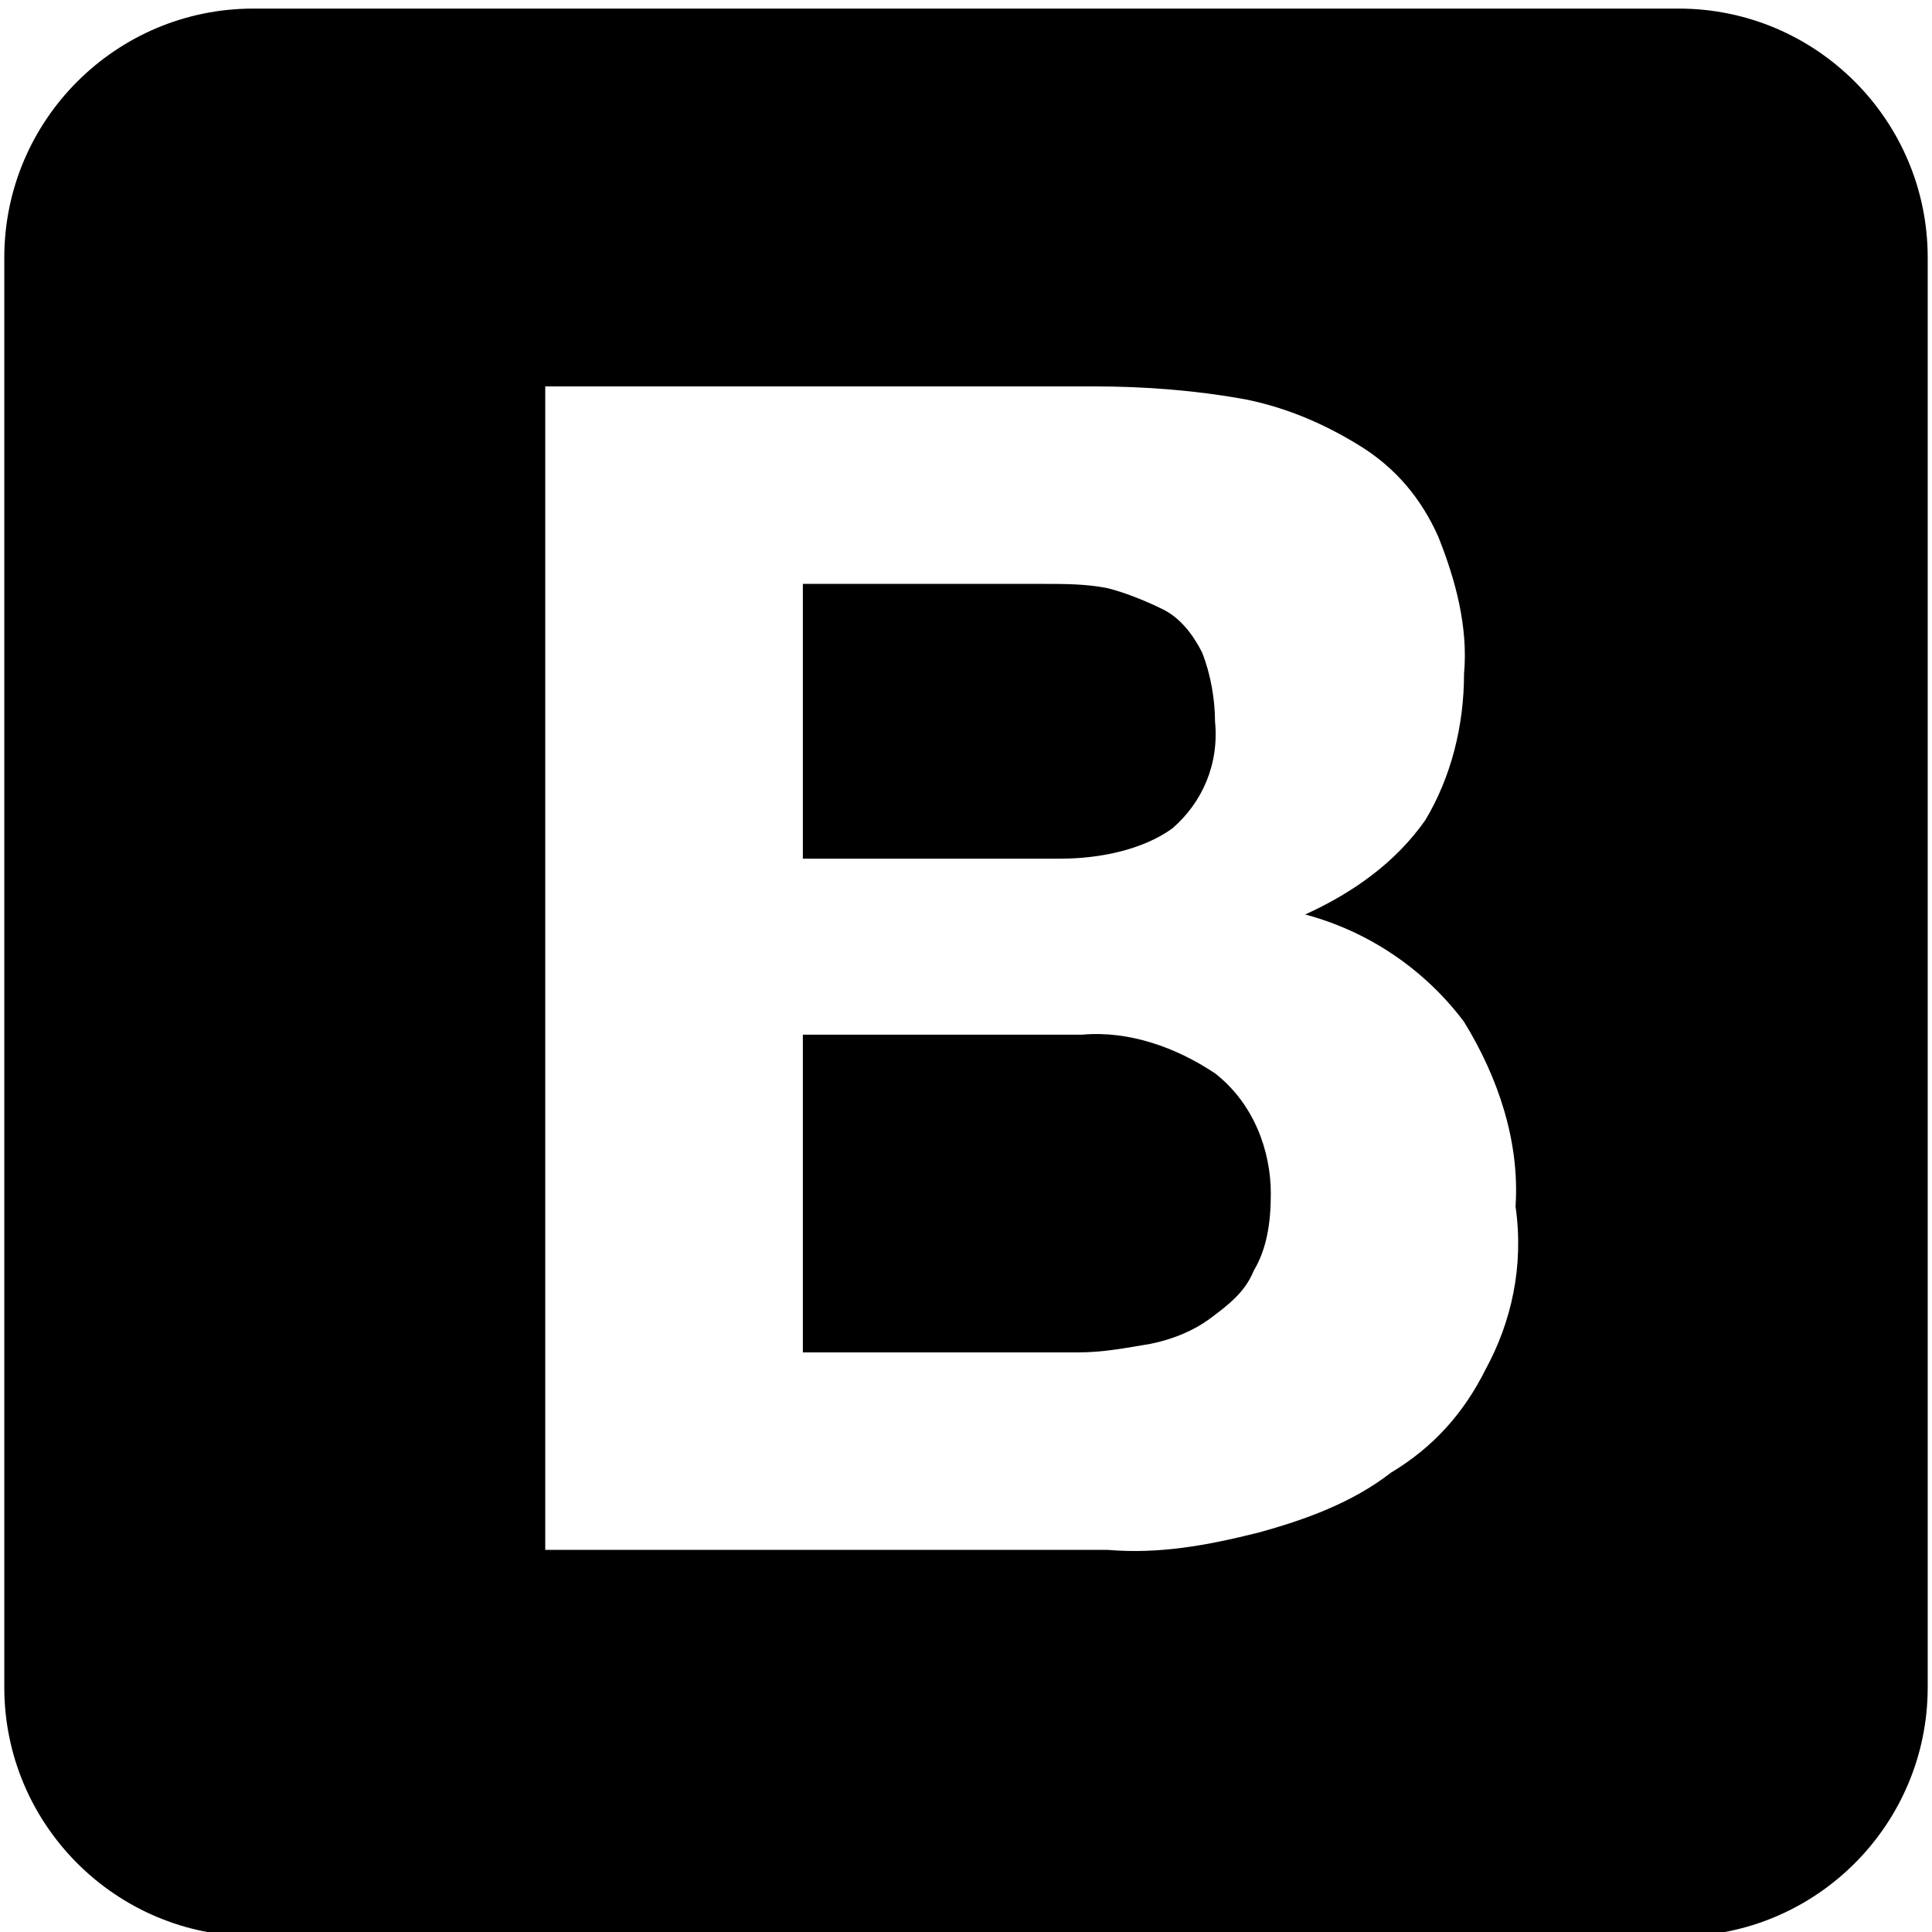 <?xml version="1.0" encoding="utf-8"?>
<!-- Generator: Adobe Illustrator 26.0.2, SVG Export Plug-In . SVG Version: 6.00 Build 0)  -->
<svg version="1.1" id="Layer_1" xmlns="http://www.w3.org/2000/svg" xmlns:xlink="http://www.w3.org/1999/xlink" x="0px" y="0px"
	 viewBox="0 0 45 45" style="enable-background:new 0 0 45 45;" xml:space="preserve">
<path d="M27.3,19.3c0.7-0.6,1.1-1.5,1-2.5c0-0.5-0.1-1.1-0.3-1.6c-0.2-0.4-0.5-0.8-0.9-1c-0.4-0.2-0.9-0.4-1.3-0.5
	c-0.5-0.1-1-0.1-1.5-0.1h-5.6V20h6C25.6,20,26.6,19.8,27.3,19.3z"/>
<path d="M28.3,25c-0.9-0.6-2-1-3.1-0.9h-6.5v7.4h6.4c0.6,0,1.1-0.1,1.7-0.2c0.5-0.1,1-0.3,1.4-0.6c0.4-0.3,0.8-0.6,1-1.1
	c0.3-0.5,0.4-1.1,0.4-1.8C29.6,26.8,29.2,25.7,28.3,25z"/>
<path d="M39.1,0.2H5.9C2.7,0.2,0.1,2.8,0.1,6v33.3l0,0c0,3.2,2.6,5.8,5.8,5.8h33.2c3.2,0,5.8-2.6,5.8-5.8V6
	C44.9,2.8,42.3,0.2,39.1,0.2z M34.6,31.9c-0.5,1-1.2,1.8-2.2,2.4c-0.9,0.7-2,1.1-3.1,1.4c-1.2,0.3-2.3,0.5-3.5,0.4H12.7V9h12.8
	c1.2,0,2.4,0.1,3.5,0.3c1,0.2,1.9,0.6,2.7,1.1c0.8,0.5,1.4,1.2,1.8,2.1c0.4,1,0.7,2.1,0.6,3.2c0,1.2-0.3,2.4-0.9,3.4
	c-0.7,1-1.7,1.7-2.8,2.2c1.5,0.4,2.8,1.3,3.7,2.5c0.8,1.3,1.3,2.8,1.2,4.3C35.5,29.5,35.2,30.8,34.6,31.9z"/>
</svg>
